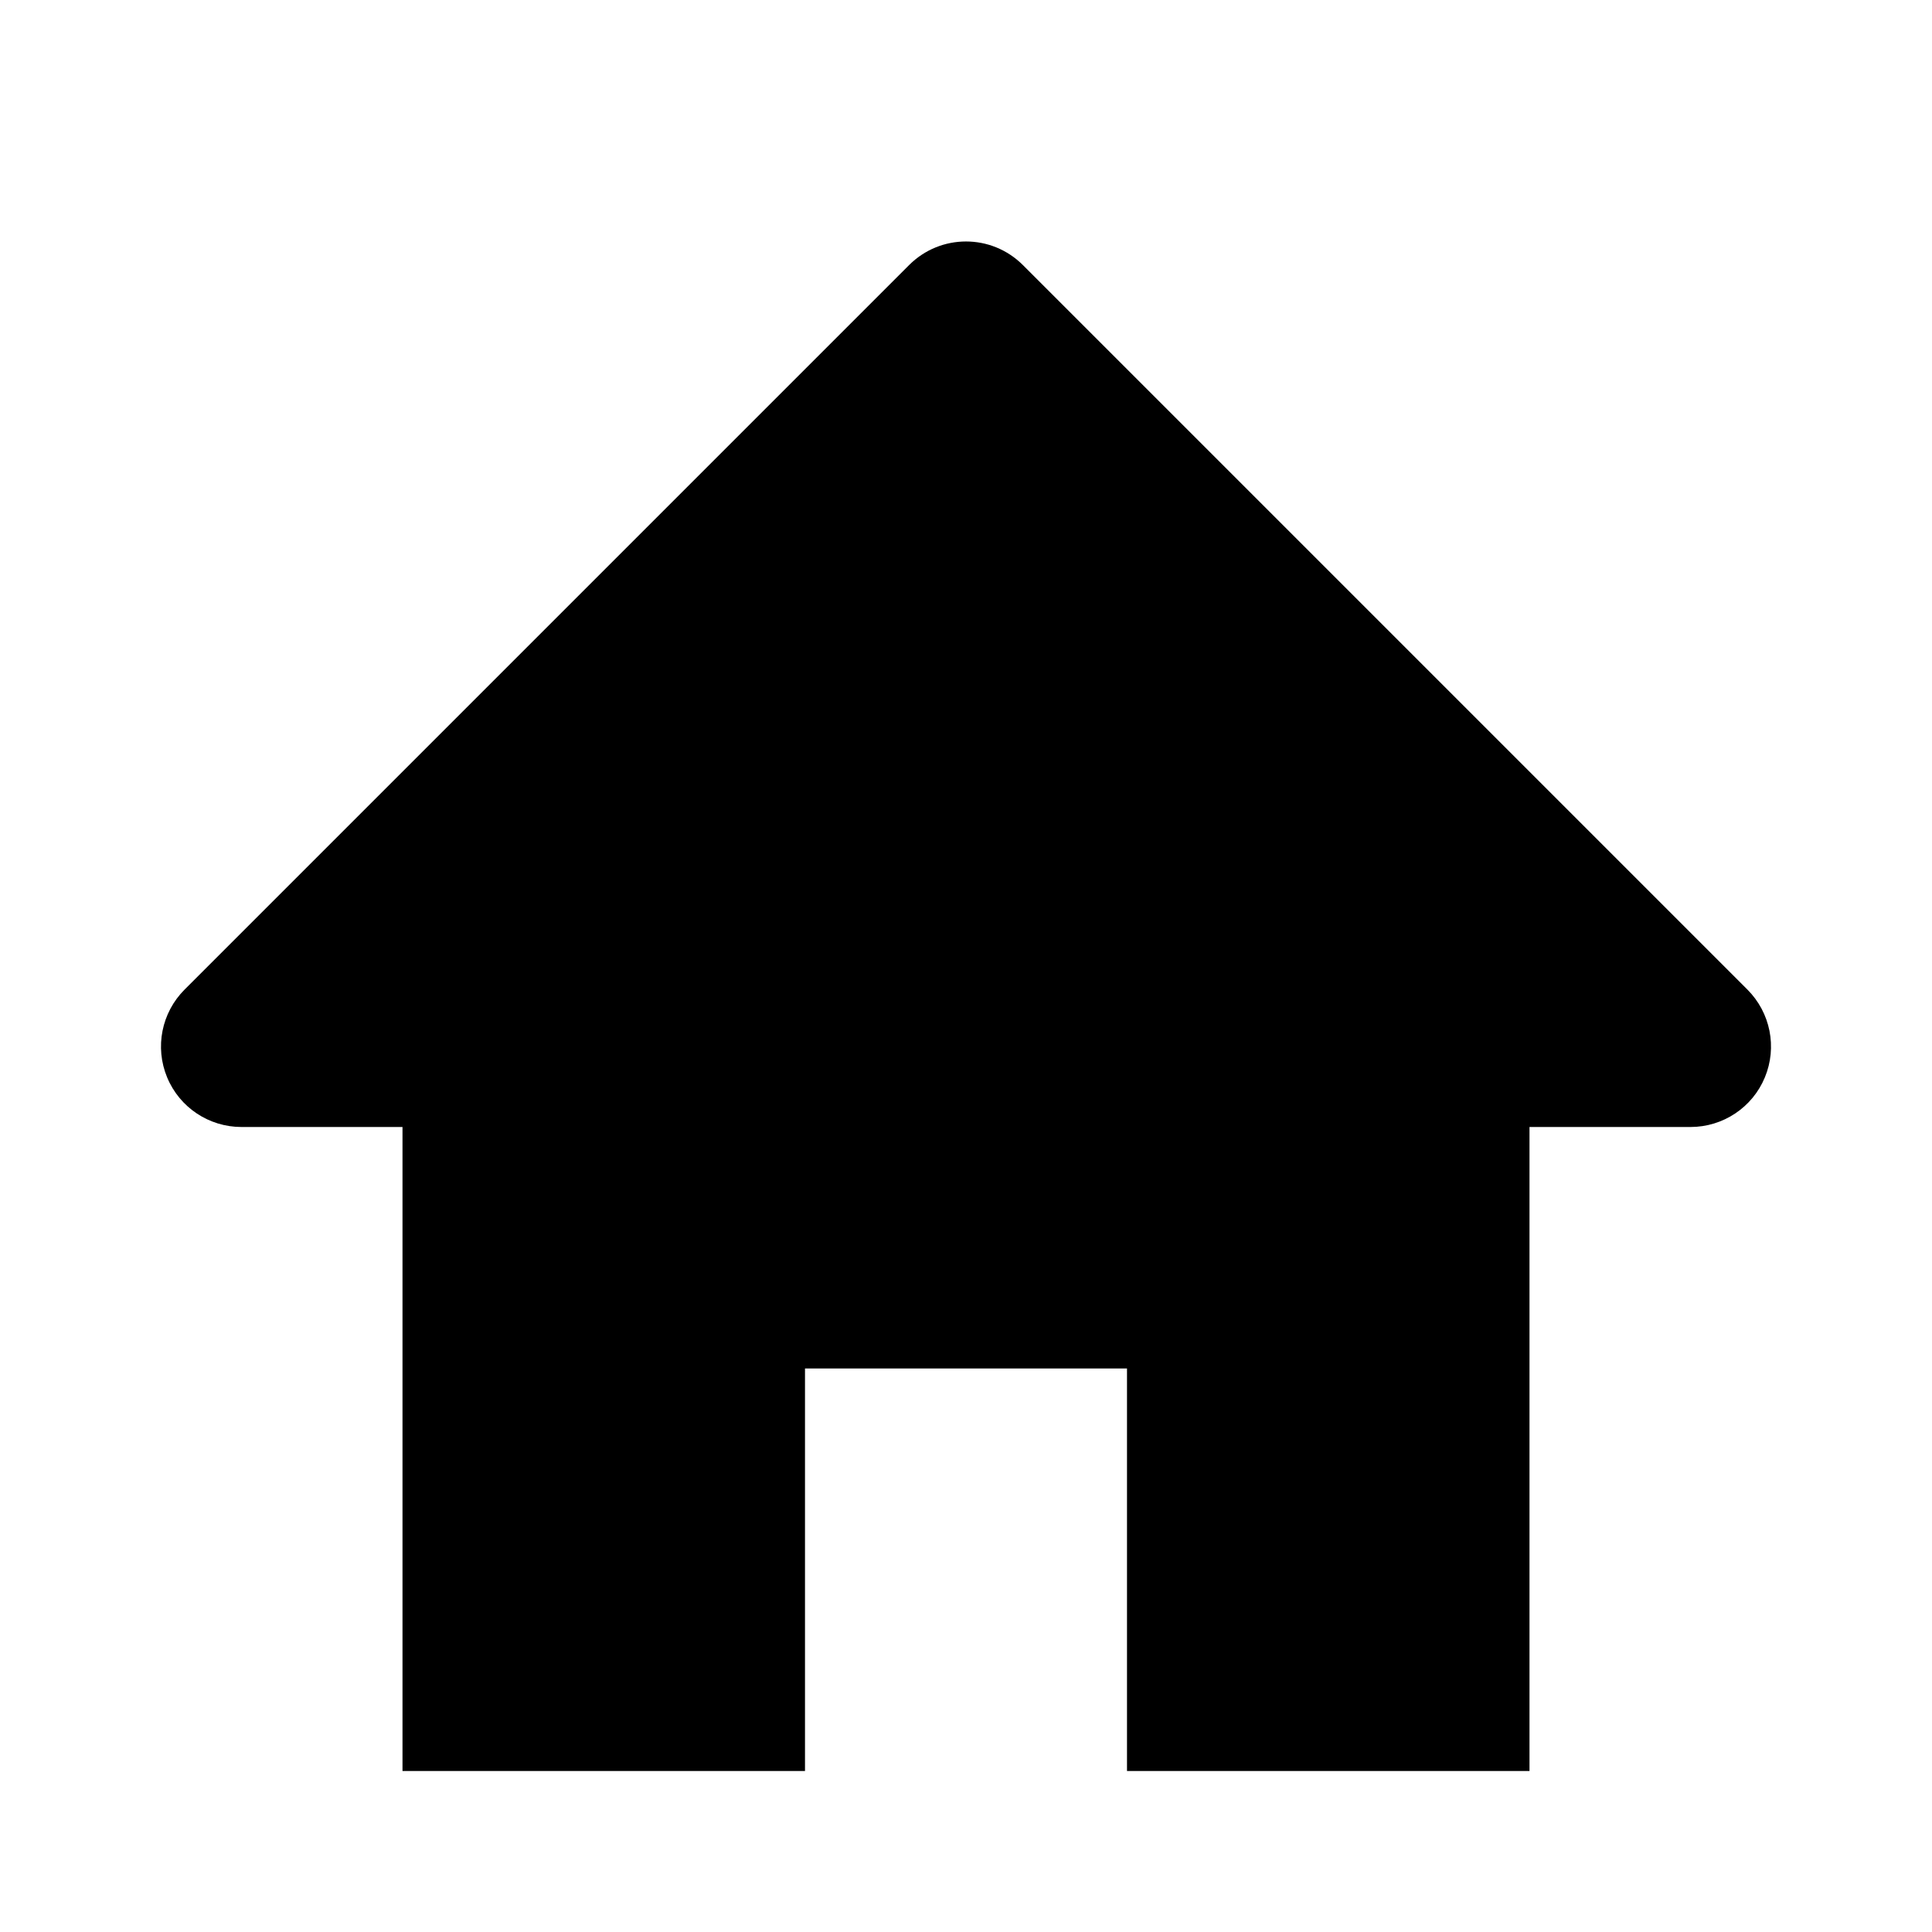 <?xml version="1.0" encoding="utf-8"?>
<!-- Generator: Adobe Illustrator 17.1.0, SVG Export Plug-In . SVG Version: 6.00 Build 0)  -->
<!DOCTYPE svg PUBLIC "-//W3C//DTD SVG 1.1//EN" "http://www.w3.org/Graphics/SVG/1.1/DTD/svg11.dtd">
<svg version="1.1" xmlns="http://www.w3.org/2000/svg" xmlns:xlink="http://www.w3.org/1999/xlink" x="0px" y="0px" width="24px"
	 height="24px" viewBox="0 0 24 24" enable-background="new 0 0 24 24" xml:space="preserve">
<g id="Frame_-_24px">
	<rect x="0" y="0.001"  style="fill:none;" width="24" height="24.001"/>
</g>
<g id="Filled_Icons">
	<path d="M21.707,12.293l-9-9c-0.391-0.391-1.023-0.391-1.414,0l-9,9c-0.286,0.286-0.372,0.716-0.217,1.09
		C2.23,13.757,2.596,14,3,14h2v8h5v-5h4v5h5v-8h2c0.404,0,0.77-0.243,0.924-0.617C22.079,13.009,21.993,12.579,21.707,12.293z"/>
</g>
</svg>
